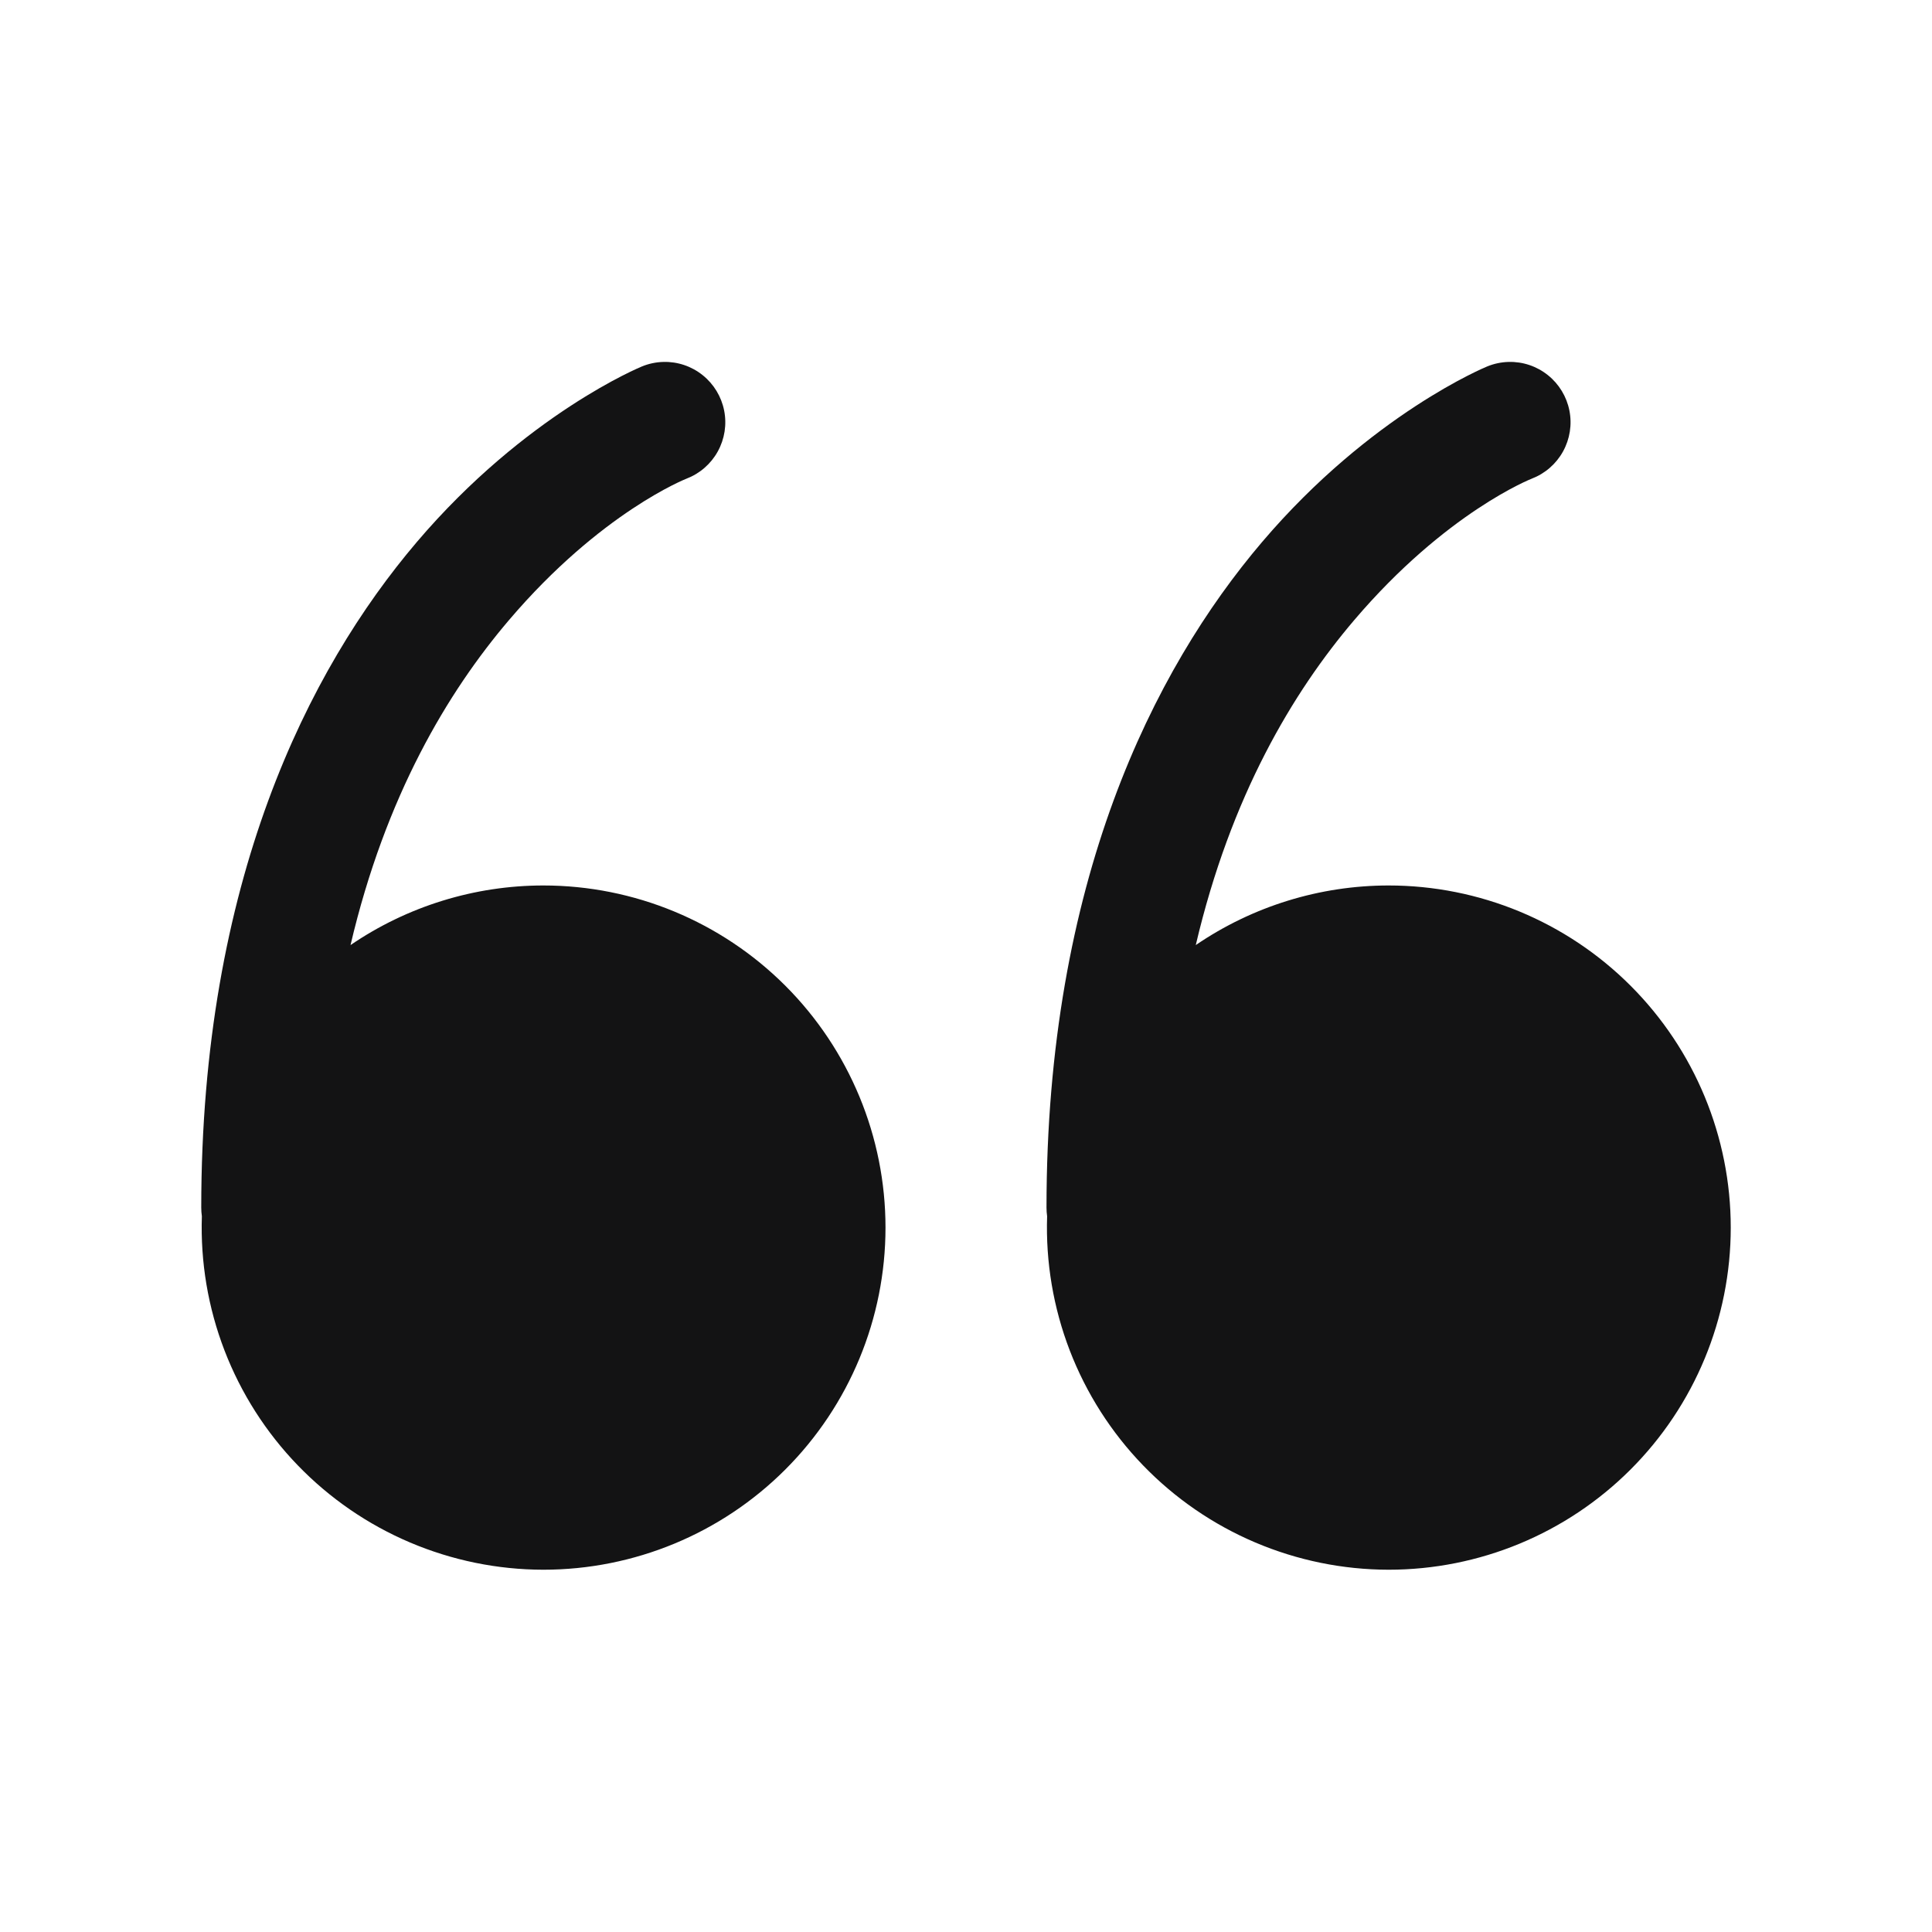 <svg xmlns="http://www.w3.org/2000/svg" width="72" height="72" viewBox="0 0 72 72" fill="none">
  <path d="M24.724 13.488C24.446 13.495 24.172 13.553 23.915 13.66C23.915 13.66 19.603 15.418 15.536 20.197C11.47 24.975 7.5 32.89 7.5 44.999C7.5 45.109 7.508 45.219 7.523 45.327C7.467 47.035 7.754 48.736 8.368 50.331C8.982 51.925 9.91 53.38 11.097 54.608C12.284 55.837 13.706 56.815 15.279 57.483C16.851 58.151 18.541 58.497 20.25 58.499C23.631 58.499 26.875 57.156 29.266 54.765C31.657 52.374 33 49.131 33 45.749C33 42.368 31.657 39.125 29.266 36.734C26.875 34.343 23.631 32.999 20.25 32.999C17.686 33 15.181 33.774 13.063 35.22C14.367 29.665 16.683 25.794 18.964 23.114C22.397 19.08 25.585 17.838 25.585 17.838C26.08 17.648 26.493 17.289 26.749 16.825C27.006 16.36 27.09 15.82 26.987 15.3C26.884 14.78 26.6 14.312 26.186 13.981C25.772 13.649 25.254 13.474 24.724 13.488ZM56.224 13.488C55.946 13.495 55.672 13.553 55.415 13.66C55.415 13.66 51.103 15.418 47.036 20.197C42.97 24.975 39 32.89 39 44.999C39 45.109 39.008 45.219 39.023 45.327C38.967 47.035 39.254 48.736 39.868 50.331C40.482 51.925 41.41 53.38 42.597 54.608C43.784 55.837 45.206 56.815 46.779 57.483C48.351 58.151 50.041 58.497 51.75 58.499C55.132 58.499 58.374 57.156 60.766 54.765C63.157 52.374 64.5 49.131 64.5 45.749C64.5 42.368 63.157 39.125 60.766 36.734C58.374 34.343 55.132 32.999 51.75 32.999C49.186 33 46.681 33.774 44.563 35.22C45.867 29.665 48.183 25.794 50.464 23.114C53.897 19.08 57.085 17.838 57.085 17.838C57.58 17.648 57.993 17.289 58.249 16.825C58.506 16.36 58.59 15.82 58.487 15.3C58.384 14.78 58.1 14.312 57.686 13.981C57.272 13.649 56.754 13.474 56.224 13.488Z" fill="#131314"/>
</svg>
